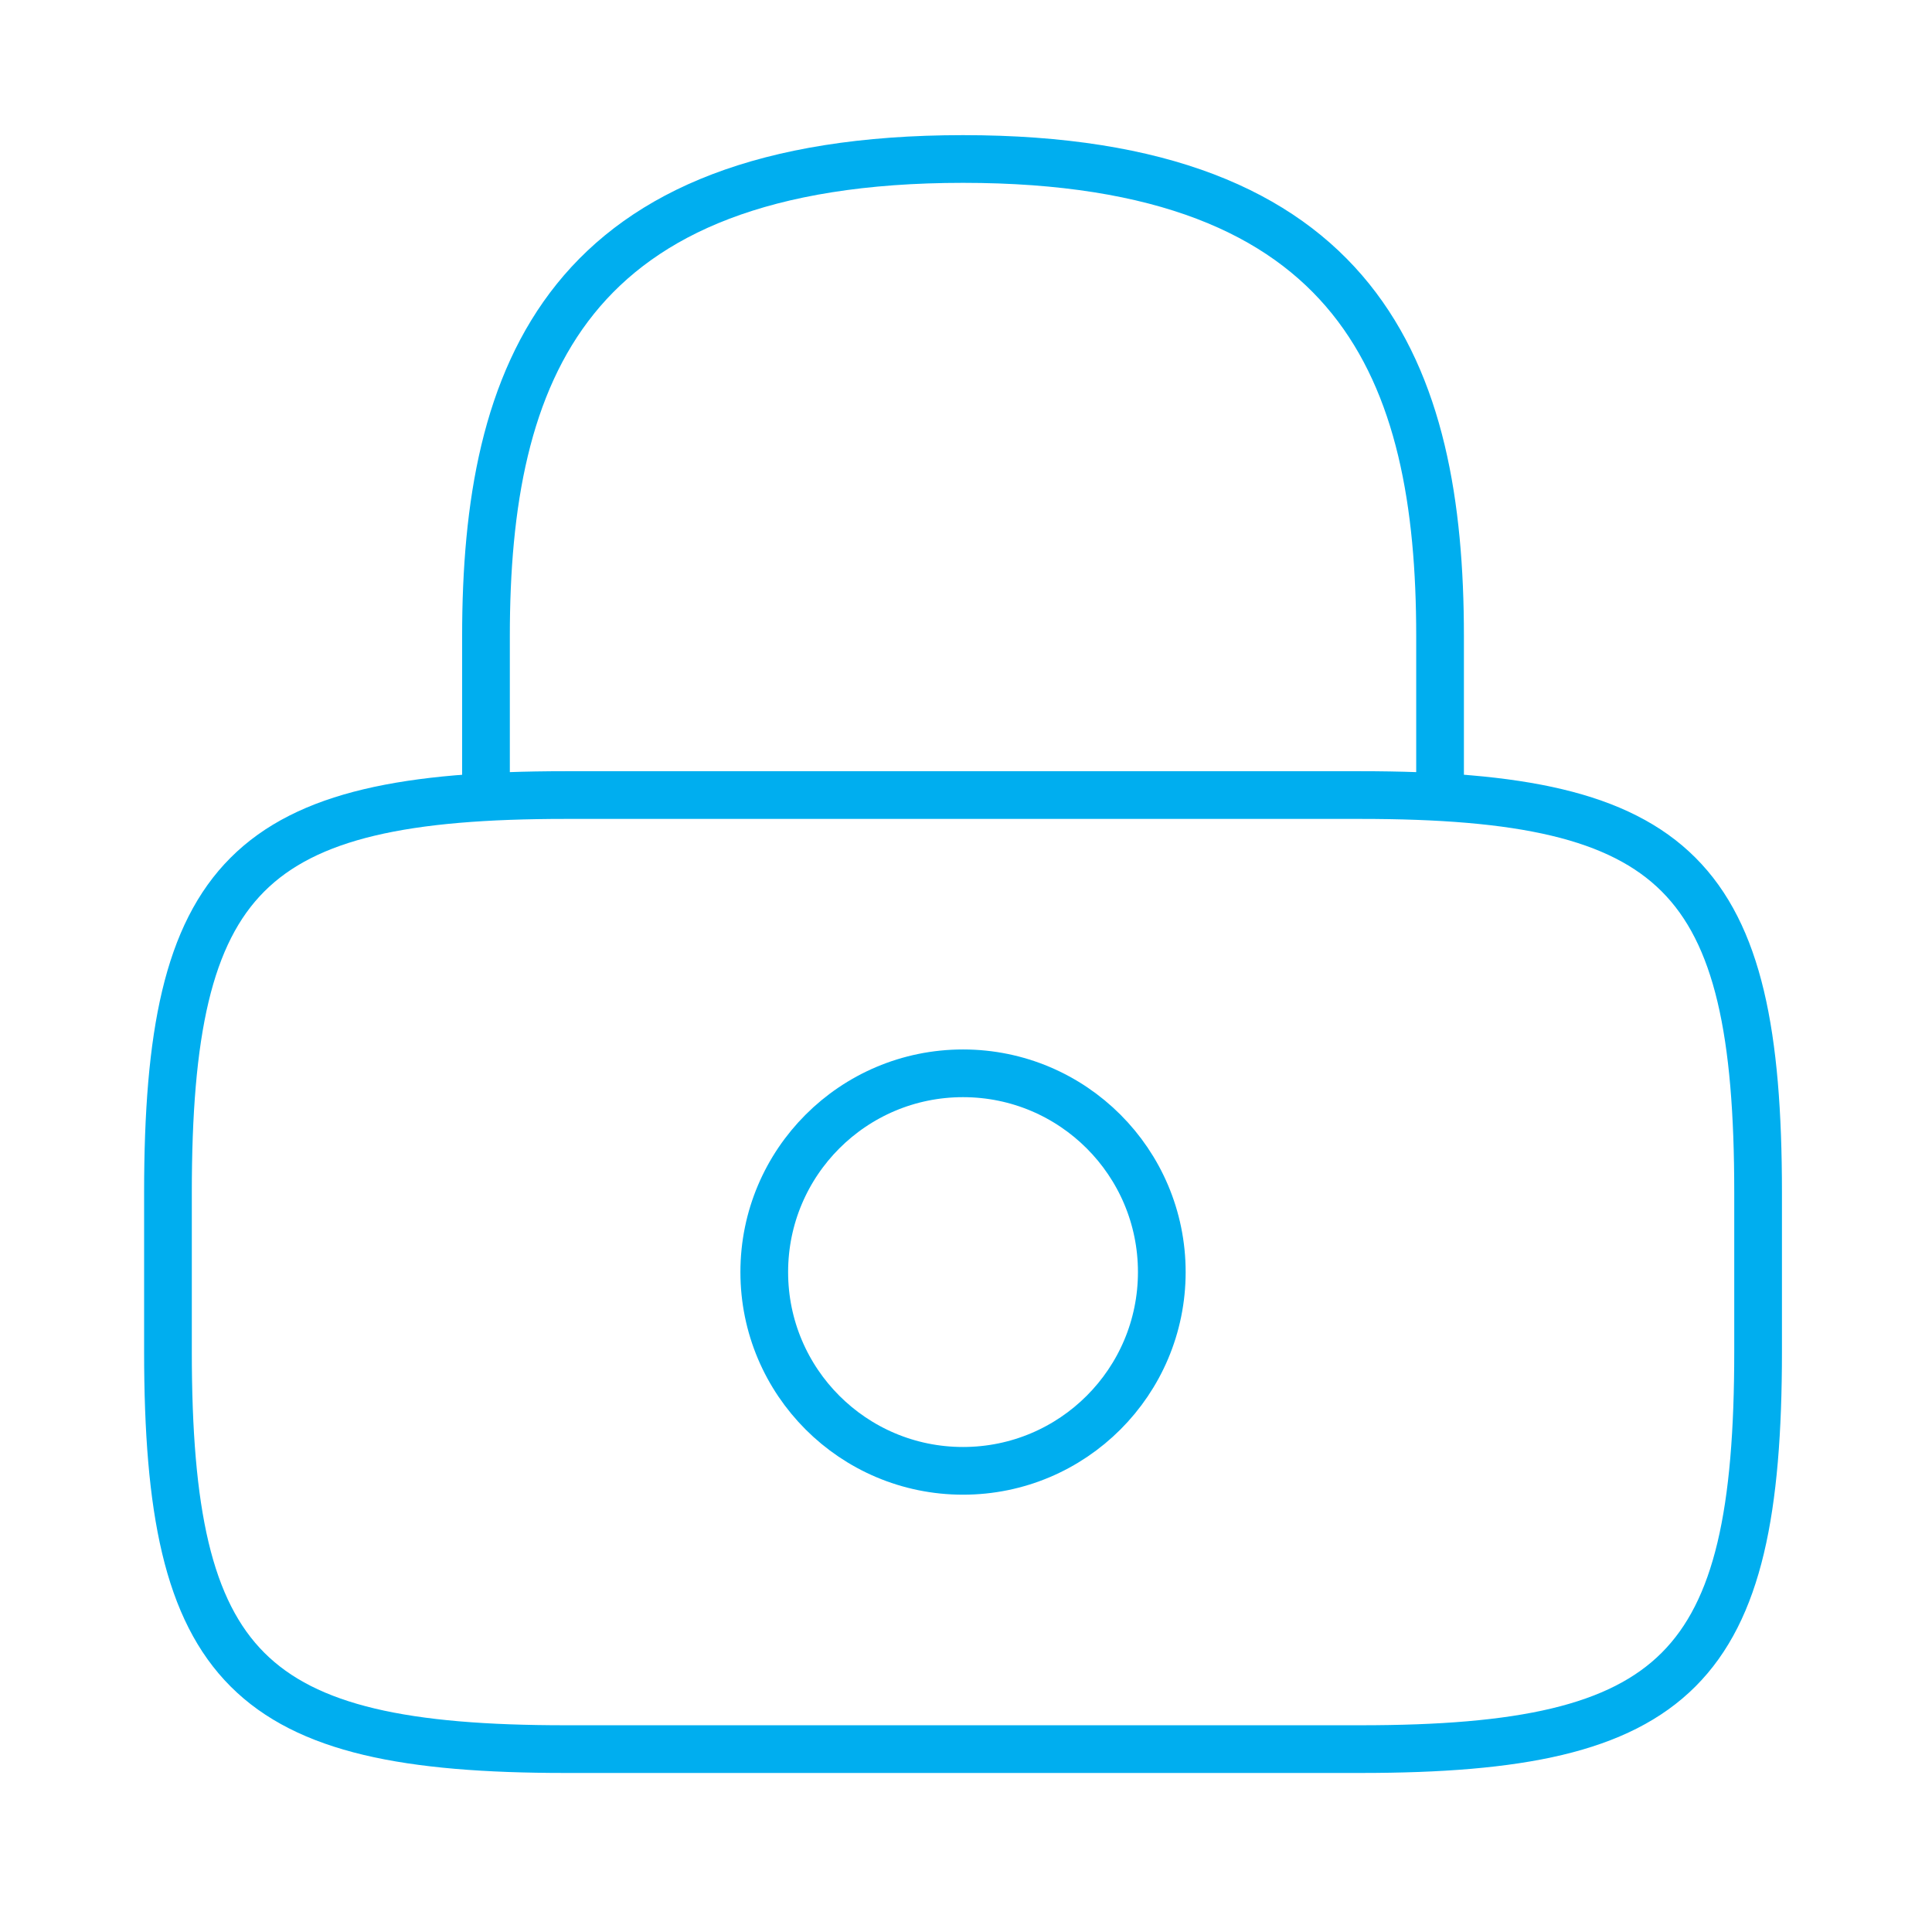 <svg xmlns="http://www.w3.org/2000/svg" width="81" height="80" viewBox="0 0 81 80" fill="none"><path d="M20.375 33.333V26.666C20.375 15.633 23.708 6.666 40.375 6.666C57.042 6.666 60.375 15.633 60.375 26.666V33.333" stroke="#00AEEF" stroke-width="2" stroke-linecap="round" stroke-linejoin="round"></path><path d="M40.375 61.667C44.978 61.667 48.709 57.936 48.709 53.333C48.709 48.731 44.978 45 40.375 45C35.773 45 32.042 48.731 32.042 53.333C32.042 57.936 35.773 61.667 40.375 61.667Z" stroke="#00AEEF" stroke-width="2" stroke-linecap="round" stroke-linejoin="round"></path><path d="M57.042 73.334H23.709C10.375 73.334 7.042 70.001 7.042 56.667V50.001C7.042 36.667 10.375 33.334 23.709 33.334H57.042C70.375 33.334 73.709 36.667 73.709 50.001V56.667C73.709 70.001 70.375 73.334 57.042 73.334Z" stroke="#00AEEF" stroke-width="2" stroke-linecap="round" stroke-linejoin="round"></path></svg>